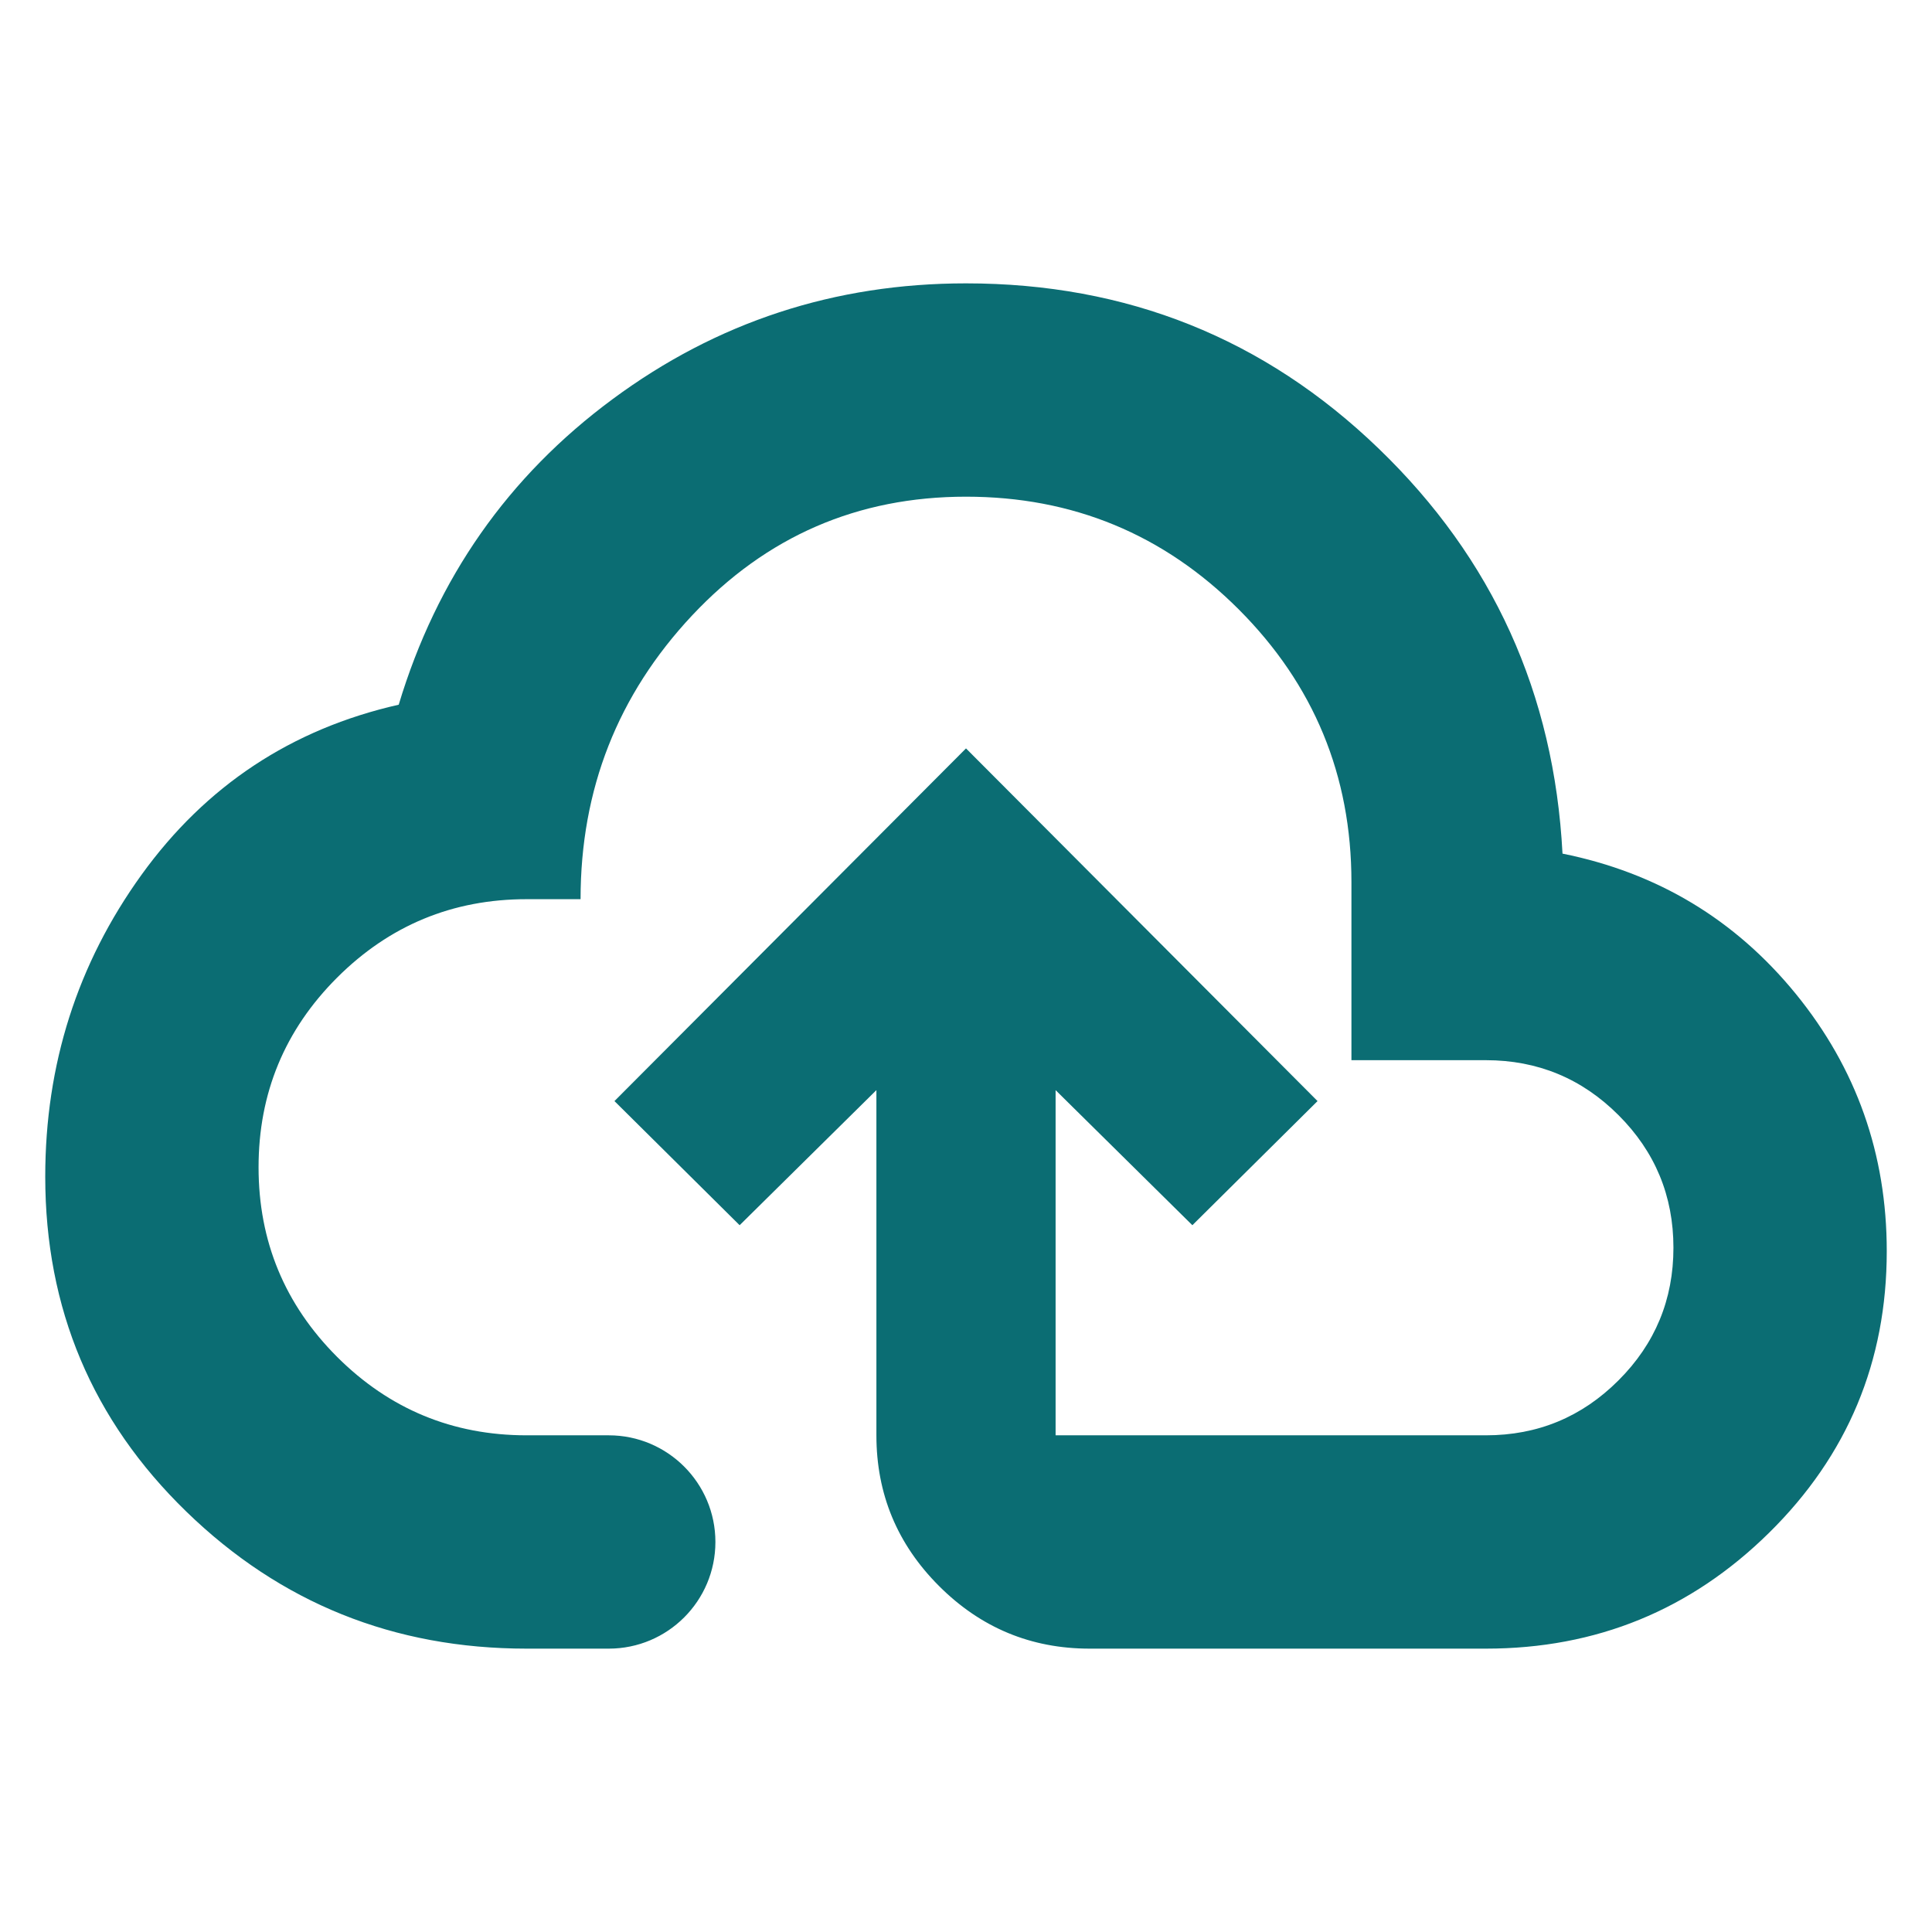 <svg width="24" height="24" viewBox="0 0 24 24" fill="none" xmlns="http://www.w3.org/2000/svg">
<path d="M6.542 20.48C4.893 20.48 3.484 19.913 2.315 18.778C1.146 17.643 0.562 16.256 0.562 14.617C0.562 13.223 0.961 11.973 1.758 10.867C2.556 9.761 3.621 9.056 4.953 8.754C5.426 7.183 6.312 5.918 7.609 4.959C8.906 3.999 10.37 3.52 12 3.52C13.997 3.52 15.706 4.203 17.125 5.571C18.545 6.939 19.306 8.617 19.41 10.604C20.588 10.841 21.554 11.422 22.308 12.346C23.061 13.271 23.438 14.336 23.438 15.542C23.438 16.914 22.951 18.08 21.977 19.04C21.003 20 19.83 20.48 18.458 20.48H13.537C12.808 20.48 12.184 20.221 11.665 19.702C11.146 19.183 10.887 18.559 10.887 17.83V13.542L9.188 15.22L7.633 13.678L12 9.297L16.367 13.678L14.812 15.22L13.113 13.542V17.83H18.458C19.101 17.83 19.65 17.603 20.105 17.148C20.561 16.693 20.788 16.143 20.788 15.5C20.788 14.857 20.561 14.307 20.105 13.852C19.65 13.397 19.101 13.17 18.458 13.17H16.788V10.958C16.788 9.633 16.321 8.504 15.388 7.57C14.454 6.636 13.325 6.17 12 6.17C10.654 6.17 9.52 6.662 8.597 7.646C7.674 8.631 7.212 9.805 7.212 11.17H6.542C5.623 11.17 4.838 11.495 4.187 12.145C3.537 12.795 3.212 13.58 3.212 14.5C3.212 15.419 3.537 16.204 4.187 16.855C4.838 17.505 5.623 17.83 6.542 17.83H7.562C8.294 17.83 8.887 18.424 8.887 19.155V19.155C8.887 19.887 8.294 20.48 7.562 20.48H6.542Z" fill="#0B6D73"/>
</svg>
